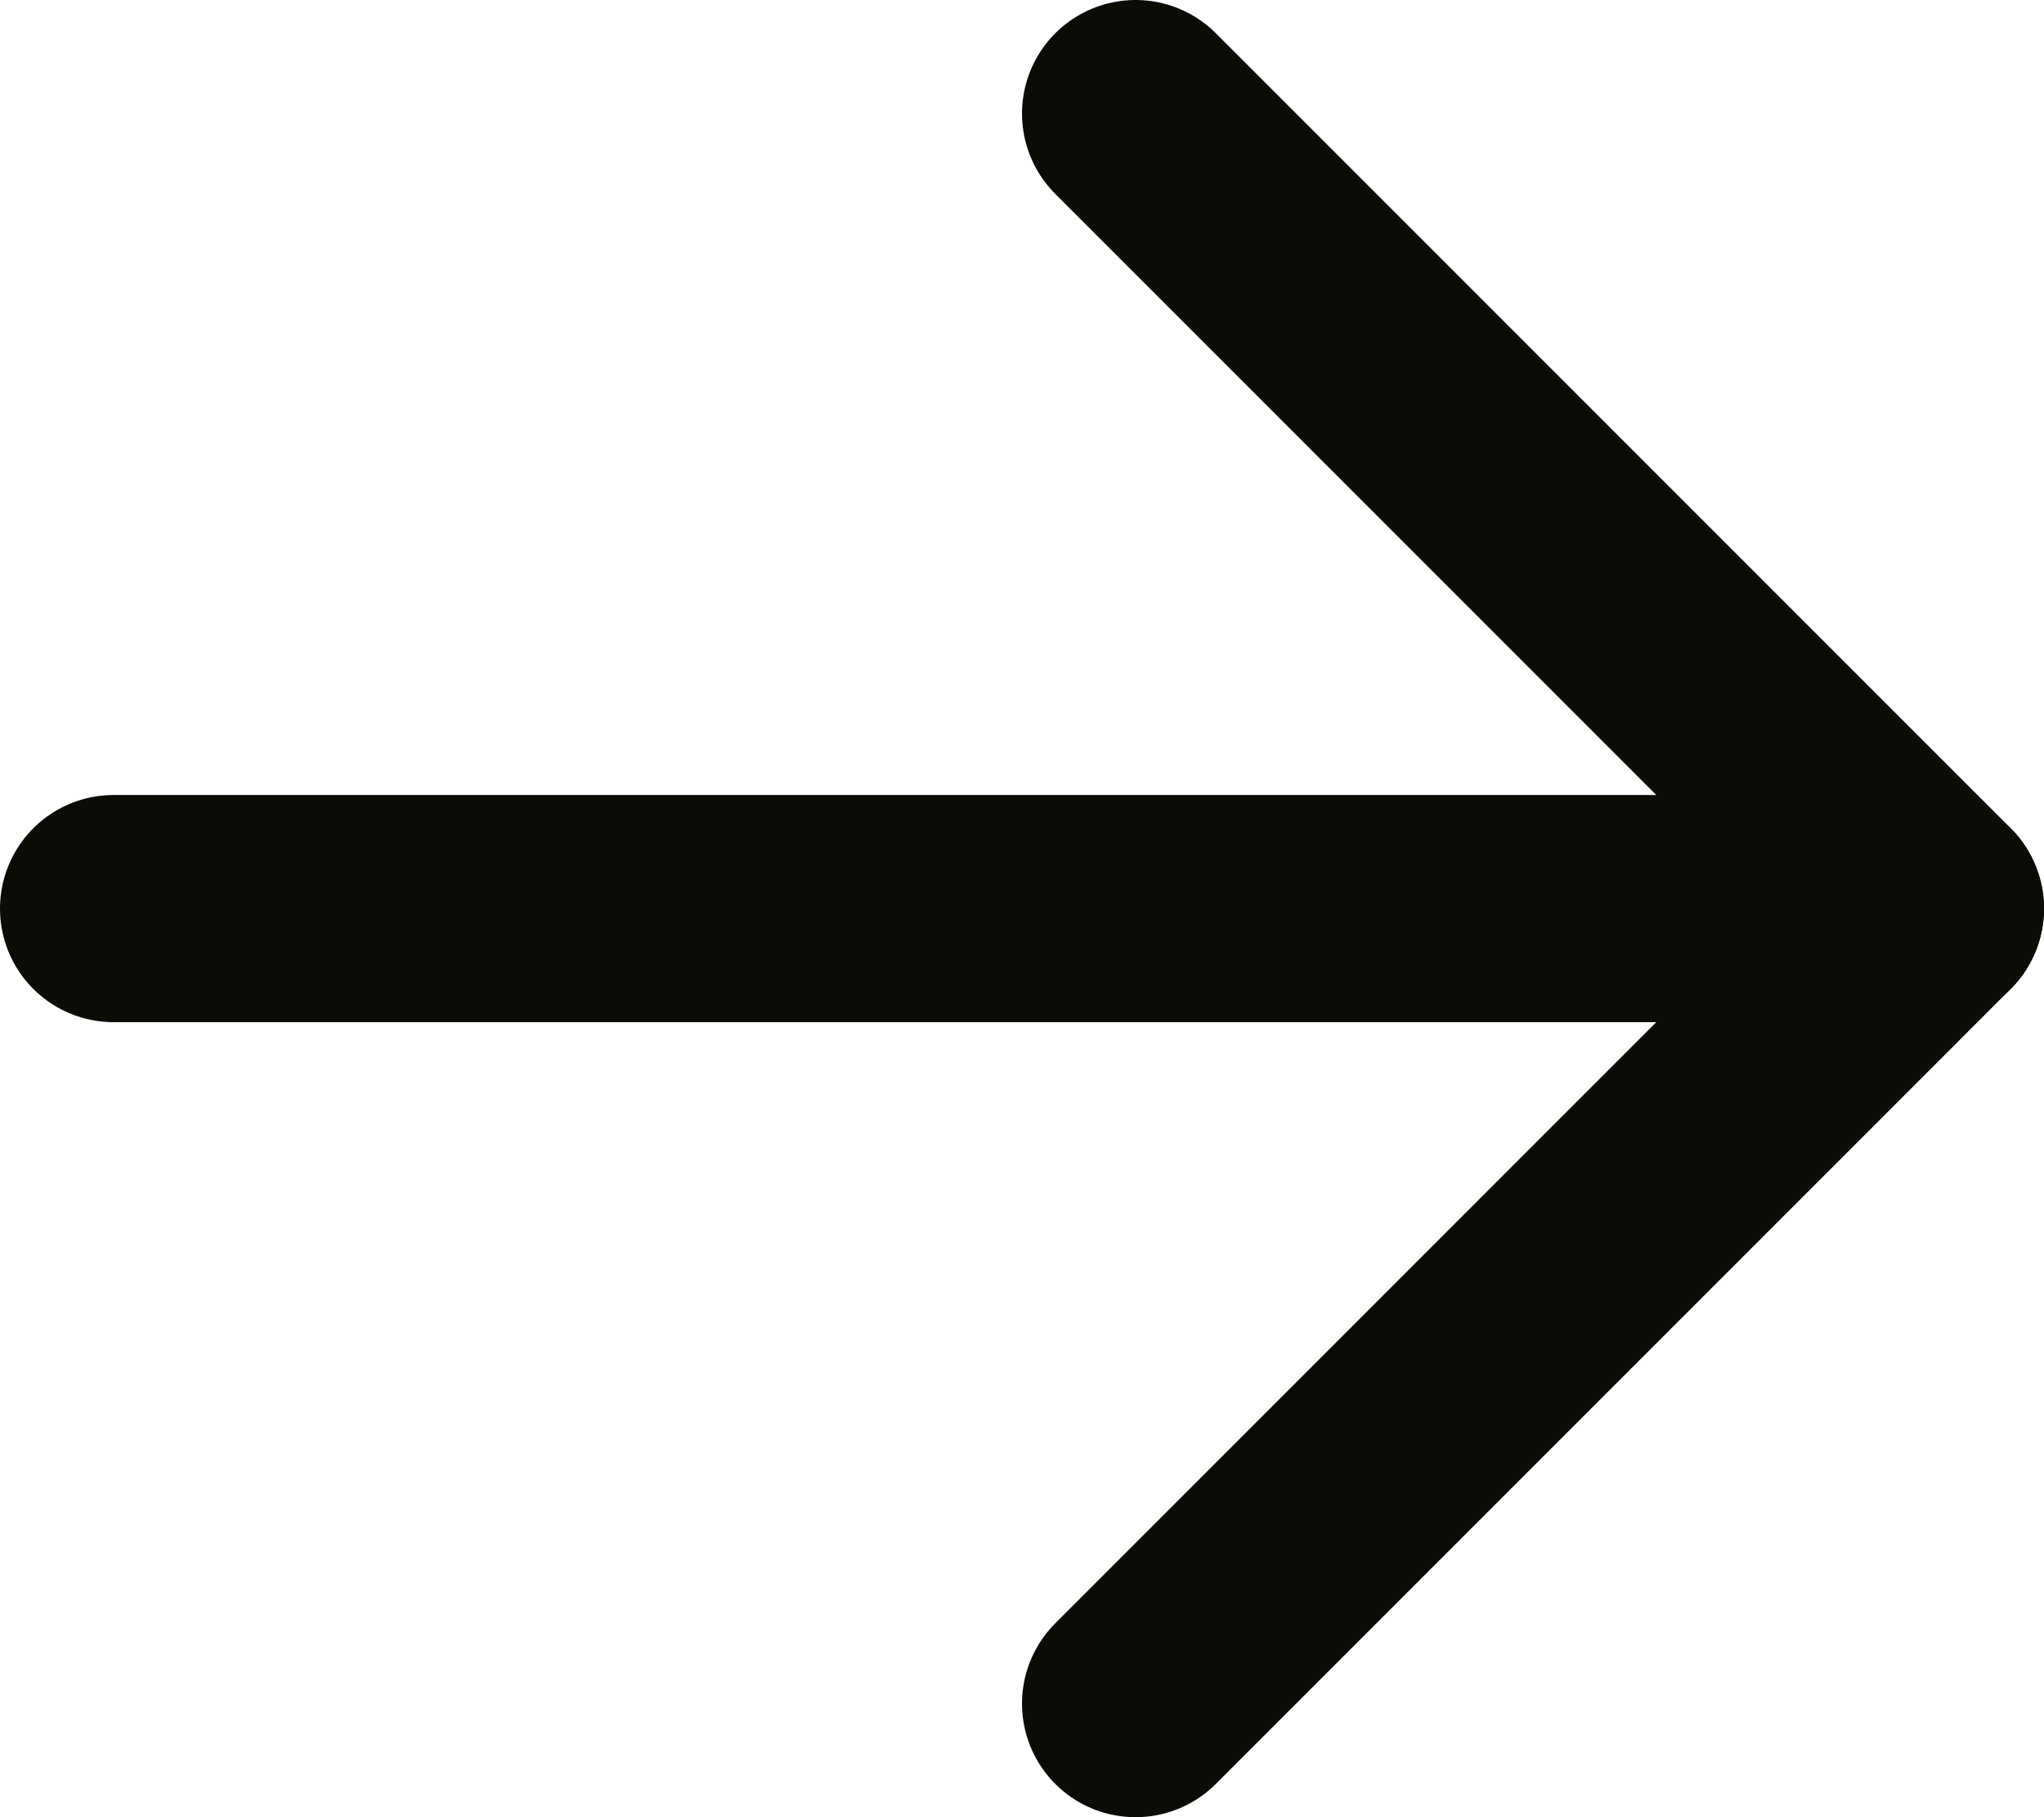 <svg width="18" height="16" viewBox="0 0 18 16" fill="none" xmlns="http://www.w3.org/2000/svg">
<path d="M1 8H17" stroke="#0B0C06" stroke-width="2" stroke-linecap="round" stroke-linejoin="round"/>
<path d="M10 1L17 8L10 15" stroke="#0B0C06" stroke-width="2" stroke-linecap="round" stroke-linejoin="round"/>
</svg>
